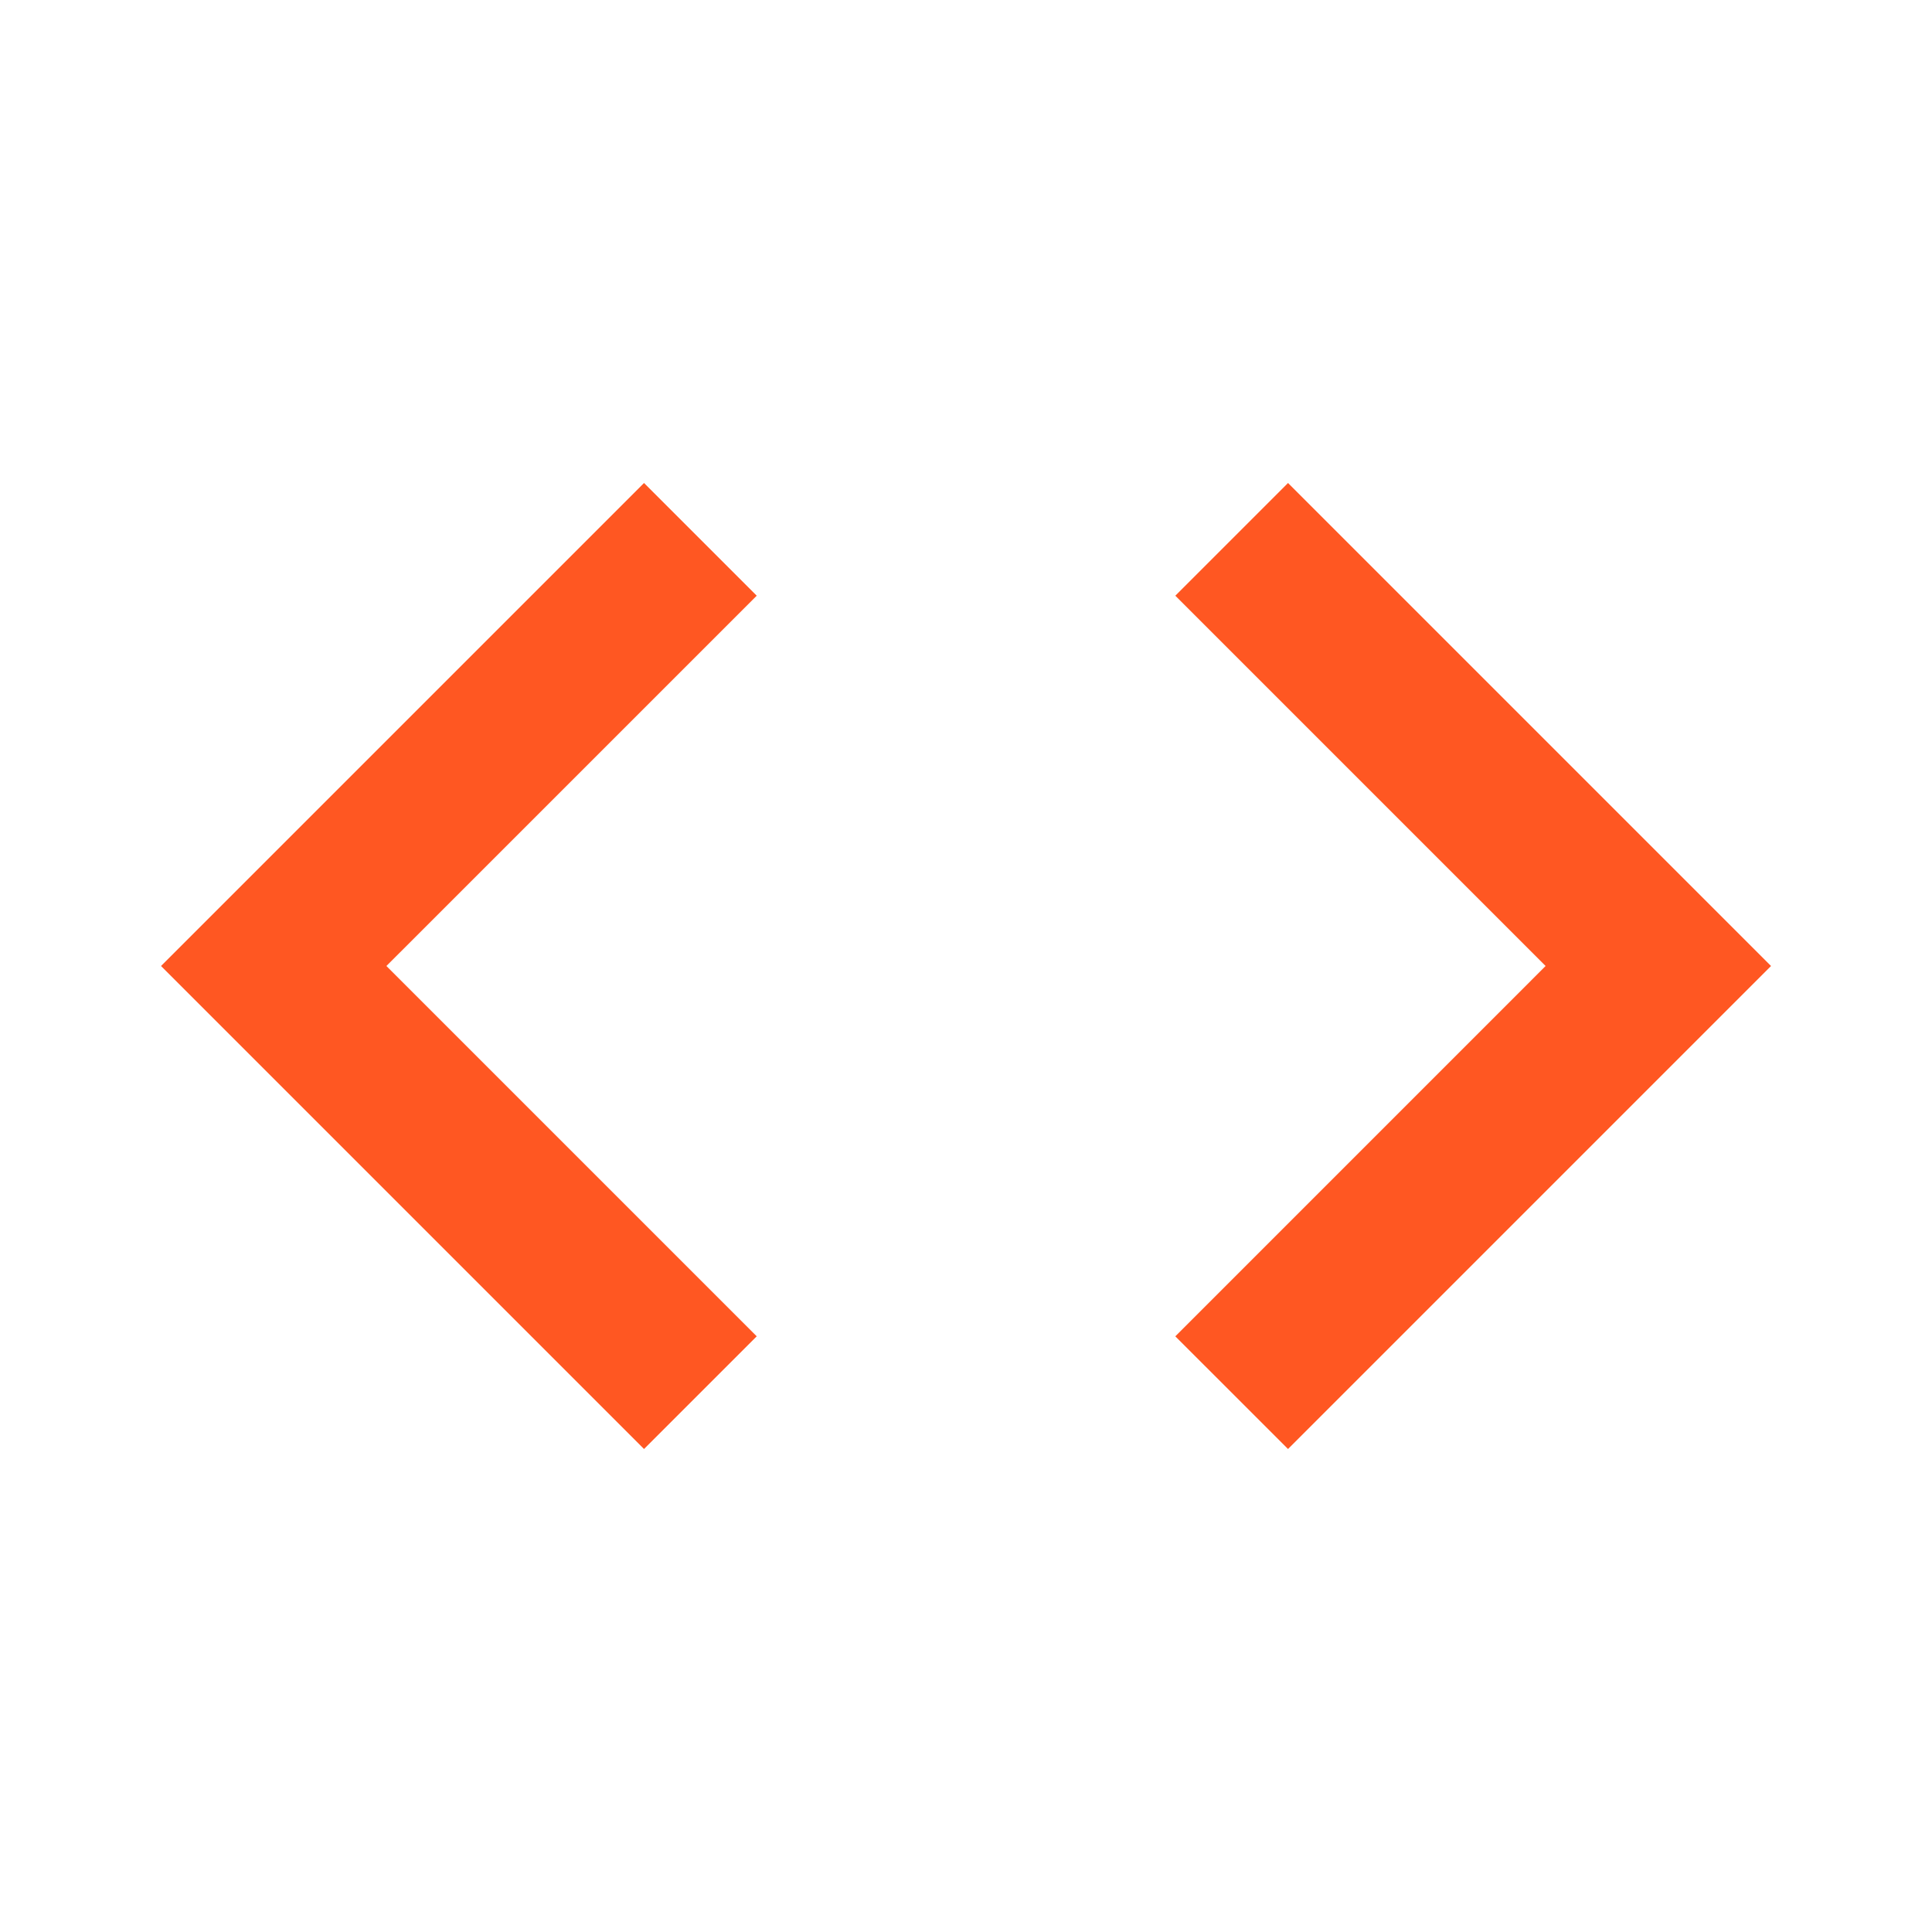 <svg width="50" height="50" viewBox="0 0 50 50" fill="none" xmlns="http://www.w3.org/2000/svg">
<path d="M19.584 15.417L10 25L19.584 34.584L16.667 37.5L4.167 25L16.667 12.5L19.584 15.417ZM45.834 25L33.334 37.5L30.417 34.584L40 25L30.417 15.417L33.334 12.5L45.834 25Z" fill="#FF5722"/>
</svg>
